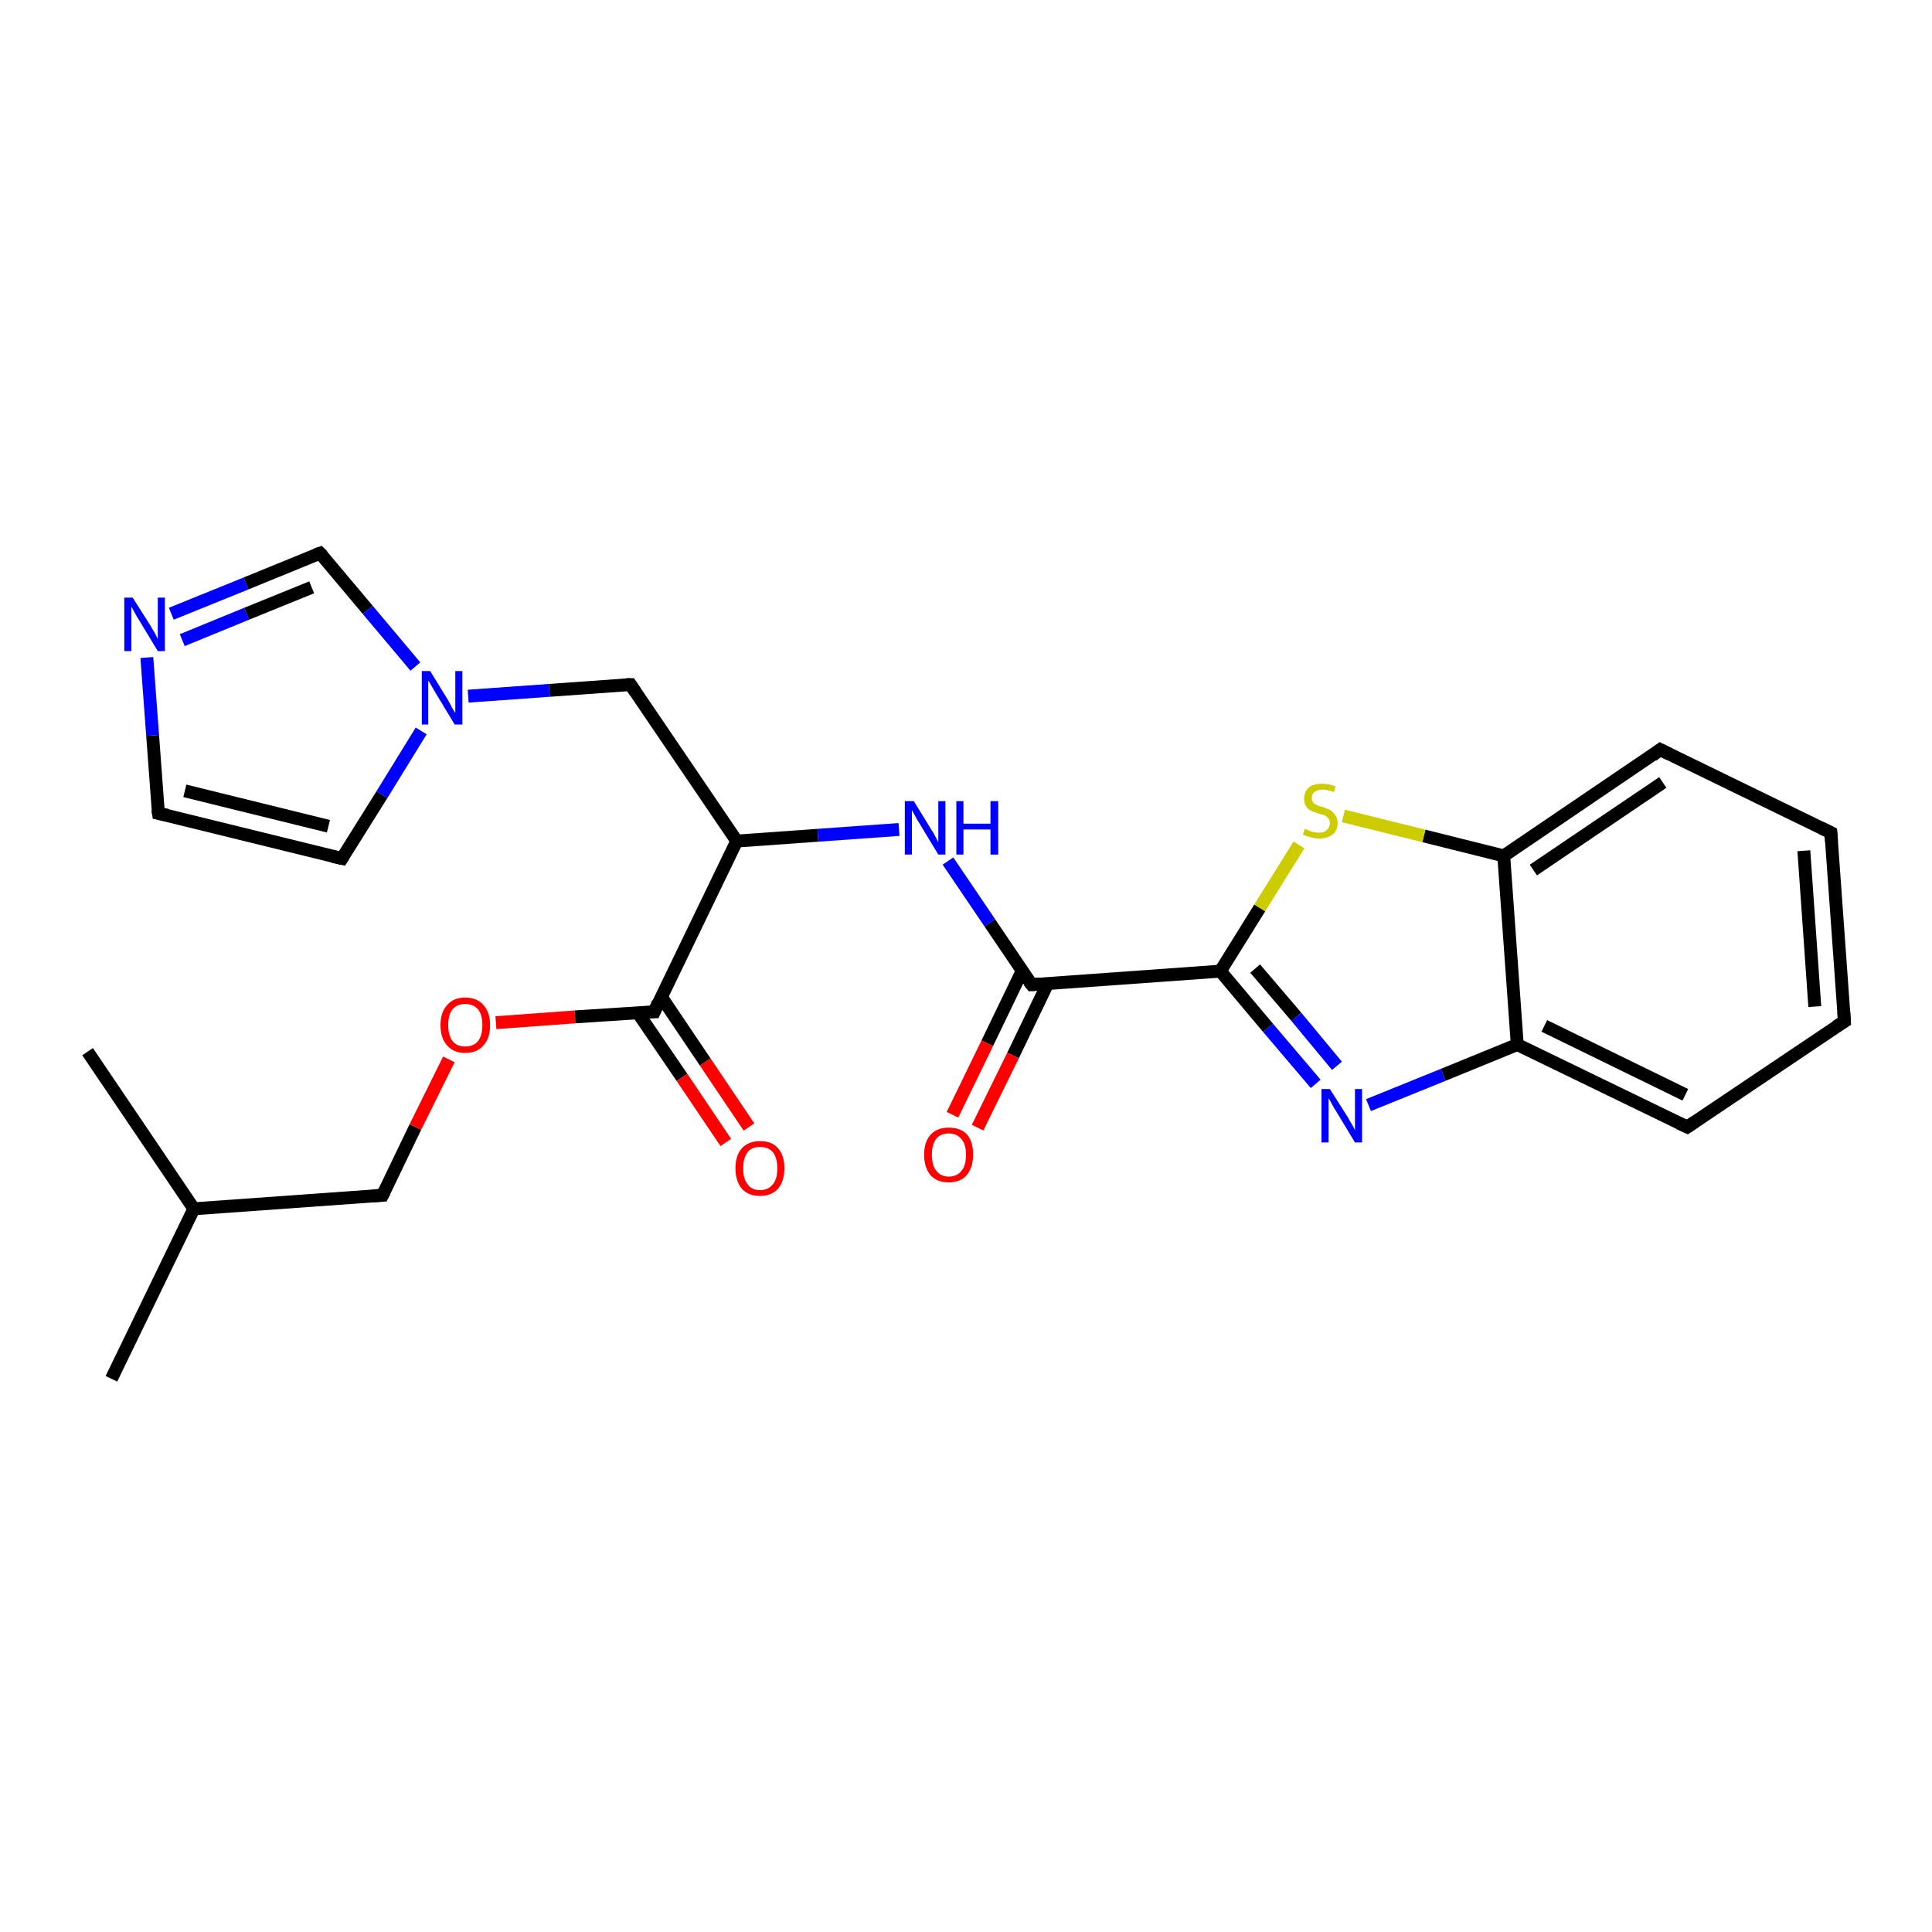 <?xml version='1.0' encoding='iso-8859-1'?>
<svg version='1.1' baseProfile='full'
              xmlns='http://www.w3.org/2000/svg'
                      xmlns:rdkit='http://www.rdkit.org/xml'
                      xmlns:xlink='http://www.w3.org/1999/xlink'
                  xml:space='preserve'
width='300px' height='300px' viewBox='0 0 300 300'>
<!-- END OF HEADER -->
<rect style='opacity:1.0;fill:#FFFFFF;stroke:none' width='300.0' height='300.0' x='0.0' y='0.0'> </rect>
<path class='bond-0 atom-0 atom-1' d='M 17.3,214.1 L 30.1,187.7' style='fill:none;fill-rule:evenodd;stroke:#000000;stroke-width:2.0px;stroke-linecap:butt;stroke-linejoin:miter;stroke-opacity:1' />
<path class='bond-1 atom-1 atom-2' d='M 30.1,187.7 L 13.6,163.3' style='fill:none;fill-rule:evenodd;stroke:#000000;stroke-width:2.0px;stroke-linecap:butt;stroke-linejoin:miter;stroke-opacity:1' />
<path class='bond-2 atom-1 atom-3' d='M 30.1,187.7 L 59.4,185.6' style='fill:none;fill-rule:evenodd;stroke:#000000;stroke-width:2.0px;stroke-linecap:butt;stroke-linejoin:miter;stroke-opacity:1' />
<path class='bond-3 atom-3 atom-4' d='M 59.4,185.6 L 64.5,175.0' style='fill:none;fill-rule:evenodd;stroke:#000000;stroke-width:2.0px;stroke-linecap:butt;stroke-linejoin:miter;stroke-opacity:1' />
<path class='bond-3 atom-3 atom-4' d='M 64.5,175.0 L 69.7,164.5' style='fill:none;fill-rule:evenodd;stroke:#FF0000;stroke-width:2.0px;stroke-linecap:butt;stroke-linejoin:miter;stroke-opacity:1' />
<path class='bond-4 atom-4 atom-5' d='M 77.0,158.8 L 89.3,157.9' style='fill:none;fill-rule:evenodd;stroke:#FF0000;stroke-width:2.0px;stroke-linecap:butt;stroke-linejoin:miter;stroke-opacity:1' />
<path class='bond-4 atom-4 atom-5' d='M 89.3,157.9 L 101.6,157.1' style='fill:none;fill-rule:evenodd;stroke:#000000;stroke-width:2.0px;stroke-linecap:butt;stroke-linejoin:miter;stroke-opacity:1' />
<path class='bond-5 atom-5 atom-6' d='M 99.0,157.2 L 105.9,167.3' style='fill:none;fill-rule:evenodd;stroke:#000000;stroke-width:2.0px;stroke-linecap:butt;stroke-linejoin:miter;stroke-opacity:1' />
<path class='bond-5 atom-5 atom-6' d='M 105.9,167.3 L 112.7,177.4' style='fill:none;fill-rule:evenodd;stroke:#FF0000;stroke-width:2.0px;stroke-linecap:butt;stroke-linejoin:miter;stroke-opacity:1' />
<path class='bond-5 atom-5 atom-6' d='M 102.7,154.8 L 109.5,164.9' style='fill:none;fill-rule:evenodd;stroke:#000000;stroke-width:2.0px;stroke-linecap:butt;stroke-linejoin:miter;stroke-opacity:1' />
<path class='bond-5 atom-5 atom-6' d='M 109.5,164.9 L 116.3,175.0' style='fill:none;fill-rule:evenodd;stroke:#FF0000;stroke-width:2.0px;stroke-linecap:butt;stroke-linejoin:miter;stroke-opacity:1' />
<path class='bond-6 atom-5 atom-7' d='M 101.6,157.1 L 114.4,130.6' style='fill:none;fill-rule:evenodd;stroke:#000000;stroke-width:2.0px;stroke-linecap:butt;stroke-linejoin:miter;stroke-opacity:1' />
<path class='bond-7 atom-7 atom-8' d='M 114.4,130.6 L 97.9,106.3' style='fill:none;fill-rule:evenodd;stroke:#000000;stroke-width:2.0px;stroke-linecap:butt;stroke-linejoin:miter;stroke-opacity:1' />
<path class='bond-8 atom-8 atom-9' d='M 97.9,106.3 L 85.3,107.2' style='fill:none;fill-rule:evenodd;stroke:#000000;stroke-width:2.0px;stroke-linecap:butt;stroke-linejoin:miter;stroke-opacity:1' />
<path class='bond-8 atom-8 atom-9' d='M 85.3,107.2 L 72.7,108.1' style='fill:none;fill-rule:evenodd;stroke:#0000FF;stroke-width:2.0px;stroke-linecap:butt;stroke-linejoin:miter;stroke-opacity:1' />
<path class='bond-9 atom-9 atom-10' d='M 65.4,113.5 L 59.3,123.4' style='fill:none;fill-rule:evenodd;stroke:#0000FF;stroke-width:2.0px;stroke-linecap:butt;stroke-linejoin:miter;stroke-opacity:1' />
<path class='bond-9 atom-9 atom-10' d='M 59.3,123.4 L 53.1,133.3' style='fill:none;fill-rule:evenodd;stroke:#000000;stroke-width:2.0px;stroke-linecap:butt;stroke-linejoin:miter;stroke-opacity:1' />
<path class='bond-10 atom-10 atom-11' d='M 53.1,133.3 L 24.6,126.3' style='fill:none;fill-rule:evenodd;stroke:#000000;stroke-width:2.0px;stroke-linecap:butt;stroke-linejoin:miter;stroke-opacity:1' />
<path class='bond-10 atom-10 atom-11' d='M 51.0,128.3 L 28.7,122.8' style='fill:none;fill-rule:evenodd;stroke:#000000;stroke-width:2.0px;stroke-linecap:butt;stroke-linejoin:miter;stroke-opacity:1' />
<path class='bond-11 atom-11 atom-12' d='M 24.6,126.3 L 23.7,114.2' style='fill:none;fill-rule:evenodd;stroke:#000000;stroke-width:2.0px;stroke-linecap:butt;stroke-linejoin:miter;stroke-opacity:1' />
<path class='bond-11 atom-11 atom-12' d='M 23.7,114.2 L 22.8,102.1' style='fill:none;fill-rule:evenodd;stroke:#0000FF;stroke-width:2.0px;stroke-linecap:butt;stroke-linejoin:miter;stroke-opacity:1' />
<path class='bond-12 atom-12 atom-13' d='M 26.6,95.3 L 38.2,90.6' style='fill:none;fill-rule:evenodd;stroke:#0000FF;stroke-width:2.0px;stroke-linecap:butt;stroke-linejoin:miter;stroke-opacity:1' />
<path class='bond-12 atom-12 atom-13' d='M 38.2,90.6 L 49.7,85.9' style='fill:none;fill-rule:evenodd;stroke:#000000;stroke-width:2.0px;stroke-linecap:butt;stroke-linejoin:miter;stroke-opacity:1' />
<path class='bond-12 atom-12 atom-13' d='M 28.3,99.4 L 38.3,95.3' style='fill:none;fill-rule:evenodd;stroke:#0000FF;stroke-width:2.0px;stroke-linecap:butt;stroke-linejoin:miter;stroke-opacity:1' />
<path class='bond-12 atom-12 atom-13' d='M 38.3,95.3 L 48.4,91.2' style='fill:none;fill-rule:evenodd;stroke:#000000;stroke-width:2.0px;stroke-linecap:butt;stroke-linejoin:miter;stroke-opacity:1' />
<path class='bond-13 atom-7 atom-14' d='M 114.4,130.6 L 127.0,129.7' style='fill:none;fill-rule:evenodd;stroke:#000000;stroke-width:2.0px;stroke-linecap:butt;stroke-linejoin:miter;stroke-opacity:1' />
<path class='bond-13 atom-7 atom-14' d='M 127.0,129.7 L 139.6,128.8' style='fill:none;fill-rule:evenodd;stroke:#0000FF;stroke-width:2.0px;stroke-linecap:butt;stroke-linejoin:miter;stroke-opacity:1' />
<path class='bond-14 atom-14 atom-15' d='M 147.2,133.7 L 153.7,143.3' style='fill:none;fill-rule:evenodd;stroke:#0000FF;stroke-width:2.0px;stroke-linecap:butt;stroke-linejoin:miter;stroke-opacity:1' />
<path class='bond-14 atom-14 atom-15' d='M 153.7,143.3 L 160.2,152.9' style='fill:none;fill-rule:evenodd;stroke:#000000;stroke-width:2.0px;stroke-linecap:butt;stroke-linejoin:miter;stroke-opacity:1' />
<path class='bond-15 atom-15 atom-16' d='M 158.7,150.8 L 153.3,162.0' style='fill:none;fill-rule:evenodd;stroke:#000000;stroke-width:2.0px;stroke-linecap:butt;stroke-linejoin:miter;stroke-opacity:1' />
<path class='bond-15 atom-15 atom-16' d='M 153.3,162.0 L 147.9,173.1' style='fill:none;fill-rule:evenodd;stroke:#FF0000;stroke-width:2.0px;stroke-linecap:butt;stroke-linejoin:miter;stroke-opacity:1' />
<path class='bond-15 atom-15 atom-16' d='M 162.7,152.7 L 157.3,163.9' style='fill:none;fill-rule:evenodd;stroke:#000000;stroke-width:2.0px;stroke-linecap:butt;stroke-linejoin:miter;stroke-opacity:1' />
<path class='bond-15 atom-15 atom-16' d='M 157.3,163.9 L 151.8,175.1' style='fill:none;fill-rule:evenodd;stroke:#FF0000;stroke-width:2.0px;stroke-linecap:butt;stroke-linejoin:miter;stroke-opacity:1' />
<path class='bond-16 atom-15 atom-17' d='M 160.2,152.9 L 189.5,150.8' style='fill:none;fill-rule:evenodd;stroke:#000000;stroke-width:2.0px;stroke-linecap:butt;stroke-linejoin:miter;stroke-opacity:1' />
<path class='bond-17 atom-17 atom-18' d='M 189.5,150.8 L 196.9,159.6' style='fill:none;fill-rule:evenodd;stroke:#000000;stroke-width:2.0px;stroke-linecap:butt;stroke-linejoin:miter;stroke-opacity:1' />
<path class='bond-17 atom-17 atom-18' d='M 196.9,159.6 L 204.3,168.3' style='fill:none;fill-rule:evenodd;stroke:#0000FF;stroke-width:2.0px;stroke-linecap:butt;stroke-linejoin:miter;stroke-opacity:1' />
<path class='bond-17 atom-17 atom-18' d='M 194.9,150.4 L 201.3,157.9' style='fill:none;fill-rule:evenodd;stroke:#000000;stroke-width:2.0px;stroke-linecap:butt;stroke-linejoin:miter;stroke-opacity:1' />
<path class='bond-17 atom-17 atom-18' d='M 201.3,157.9 L 207.6,165.5' style='fill:none;fill-rule:evenodd;stroke:#0000FF;stroke-width:2.0px;stroke-linecap:butt;stroke-linejoin:miter;stroke-opacity:1' />
<path class='bond-18 atom-18 atom-19' d='M 212.5,171.6 L 224.1,166.9' style='fill:none;fill-rule:evenodd;stroke:#0000FF;stroke-width:2.0px;stroke-linecap:butt;stroke-linejoin:miter;stroke-opacity:1' />
<path class='bond-18 atom-18 atom-19' d='M 224.1,166.9 L 235.6,162.2' style='fill:none;fill-rule:evenodd;stroke:#000000;stroke-width:2.0px;stroke-linecap:butt;stroke-linejoin:miter;stroke-opacity:1' />
<path class='bond-19 atom-19 atom-20' d='M 235.6,162.2 L 262.0,175.0' style='fill:none;fill-rule:evenodd;stroke:#000000;stroke-width:2.0px;stroke-linecap:butt;stroke-linejoin:miter;stroke-opacity:1' />
<path class='bond-19 atom-19 atom-20' d='M 239.8,159.3 L 261.7,170.0' style='fill:none;fill-rule:evenodd;stroke:#000000;stroke-width:2.0px;stroke-linecap:butt;stroke-linejoin:miter;stroke-opacity:1' />
<path class='bond-20 atom-20 atom-21' d='M 262.0,175.0 L 286.4,158.6' style='fill:none;fill-rule:evenodd;stroke:#000000;stroke-width:2.0px;stroke-linecap:butt;stroke-linejoin:miter;stroke-opacity:1' />
<path class='bond-21 atom-21 atom-22' d='M 286.4,158.6 L 284.3,129.3' style='fill:none;fill-rule:evenodd;stroke:#000000;stroke-width:2.0px;stroke-linecap:butt;stroke-linejoin:miter;stroke-opacity:1' />
<path class='bond-21 atom-21 atom-22' d='M 281.8,156.3 L 280.1,132.1' style='fill:none;fill-rule:evenodd;stroke:#000000;stroke-width:2.0px;stroke-linecap:butt;stroke-linejoin:miter;stroke-opacity:1' />
<path class='bond-22 atom-22 atom-23' d='M 284.3,129.3 L 257.8,116.4' style='fill:none;fill-rule:evenodd;stroke:#000000;stroke-width:2.0px;stroke-linecap:butt;stroke-linejoin:miter;stroke-opacity:1' />
<path class='bond-23 atom-23 atom-24' d='M 257.8,116.4 L 233.5,132.9' style='fill:none;fill-rule:evenodd;stroke:#000000;stroke-width:2.0px;stroke-linecap:butt;stroke-linejoin:miter;stroke-opacity:1' />
<path class='bond-23 atom-23 atom-24' d='M 258.2,121.5 L 238.1,135.1' style='fill:none;fill-rule:evenodd;stroke:#000000;stroke-width:2.0px;stroke-linecap:butt;stroke-linejoin:miter;stroke-opacity:1' />
<path class='bond-24 atom-24 atom-25' d='M 233.5,132.9 L 221.1,129.8' style='fill:none;fill-rule:evenodd;stroke:#000000;stroke-width:2.0px;stroke-linecap:butt;stroke-linejoin:miter;stroke-opacity:1' />
<path class='bond-24 atom-24 atom-25' d='M 221.1,129.8 L 208.6,126.7' style='fill:none;fill-rule:evenodd;stroke:#CCCC00;stroke-width:2.0px;stroke-linecap:butt;stroke-linejoin:miter;stroke-opacity:1' />
<path class='bond-25 atom-13 atom-9' d='M 49.7,85.9 L 57.1,94.7' style='fill:none;fill-rule:evenodd;stroke:#000000;stroke-width:2.0px;stroke-linecap:butt;stroke-linejoin:miter;stroke-opacity:1' />
<path class='bond-25 atom-13 atom-9' d='M 57.1,94.7 L 64.5,103.5' style='fill:none;fill-rule:evenodd;stroke:#0000FF;stroke-width:2.0px;stroke-linecap:butt;stroke-linejoin:miter;stroke-opacity:1' />
<path class='bond-26 atom-25 atom-17' d='M 201.7,131.2 L 195.6,141.0' style='fill:none;fill-rule:evenodd;stroke:#CCCC00;stroke-width:2.0px;stroke-linecap:butt;stroke-linejoin:miter;stroke-opacity:1' />
<path class='bond-26 atom-25 atom-17' d='M 195.6,141.0 L 189.5,150.8' style='fill:none;fill-rule:evenodd;stroke:#000000;stroke-width:2.0px;stroke-linecap:butt;stroke-linejoin:miter;stroke-opacity:1' />
<path class='bond-27 atom-24 atom-19' d='M 233.5,132.9 L 235.6,162.2' style='fill:none;fill-rule:evenodd;stroke:#000000;stroke-width:2.0px;stroke-linecap:butt;stroke-linejoin:miter;stroke-opacity:1' />
<path d='M 57.9,185.7 L 59.4,185.6 L 59.7,185.0' style='fill:none;stroke:#000000;stroke-width:2.0px;stroke-linecap:butt;stroke-linejoin:miter;stroke-opacity:1;' />
<path d='M 100.9,157.1 L 101.6,157.1 L 102.2,155.7' style='fill:none;stroke:#000000;stroke-width:2.0px;stroke-linecap:butt;stroke-linejoin:miter;stroke-opacity:1;' />
<path d='M 98.7,107.5 L 97.9,106.3 L 97.3,106.3' style='fill:none;stroke:#000000;stroke-width:2.0px;stroke-linecap:butt;stroke-linejoin:miter;stroke-opacity:1;' />
<path d='M 53.4,132.8 L 53.1,133.3 L 51.7,133.0' style='fill:none;stroke:#000000;stroke-width:2.0px;stroke-linecap:butt;stroke-linejoin:miter;stroke-opacity:1;' />
<path d='M 26.0,126.6 L 24.6,126.3 L 24.5,125.7' style='fill:none;stroke:#000000;stroke-width:2.0px;stroke-linecap:butt;stroke-linejoin:miter;stroke-opacity:1;' />
<path d='M 49.1,86.1 L 49.7,85.9 L 50.1,86.3' style='fill:none;stroke:#000000;stroke-width:2.0px;stroke-linecap:butt;stroke-linejoin:miter;stroke-opacity:1;' />
<path d='M 159.8,152.4 L 160.2,152.9 L 161.6,152.8' style='fill:none;stroke:#000000;stroke-width:2.0px;stroke-linecap:butt;stroke-linejoin:miter;stroke-opacity:1;' />
<path d='M 260.7,174.4 L 262.0,175.0 L 263.2,174.2' style='fill:none;stroke:#000000;stroke-width:2.0px;stroke-linecap:butt;stroke-linejoin:miter;stroke-opacity:1;' />
<path d='M 285.1,159.4 L 286.4,158.6 L 286.3,157.1' style='fill:none;stroke:#000000;stroke-width:2.0px;stroke-linecap:butt;stroke-linejoin:miter;stroke-opacity:1;' />
<path d='M 284.4,130.7 L 284.3,129.3 L 282.9,128.6' style='fill:none;stroke:#000000;stroke-width:2.0px;stroke-linecap:butt;stroke-linejoin:miter;stroke-opacity:1;' />
<path d='M 259.2,117.1 L 257.8,116.4 L 256.6,117.3' style='fill:none;stroke:#000000;stroke-width:2.0px;stroke-linecap:butt;stroke-linejoin:miter;stroke-opacity:1;' />
<path class='atom-4' d='M 68.4 159.2
Q 68.4 157.2, 69.4 156.1
Q 70.4 154.9, 72.2 154.9
Q 74.1 154.9, 75.1 156.1
Q 76.1 157.2, 76.1 159.2
Q 76.1 161.2, 75.1 162.3
Q 74.1 163.5, 72.2 163.5
Q 70.4 163.5, 69.4 162.3
Q 68.4 161.2, 68.4 159.2
M 72.2 162.5
Q 73.5 162.5, 74.2 161.7
Q 74.9 160.8, 74.9 159.2
Q 74.9 157.5, 74.2 156.7
Q 73.5 155.9, 72.2 155.9
Q 71.0 155.9, 70.3 156.7
Q 69.6 157.5, 69.6 159.2
Q 69.6 160.8, 70.3 161.7
Q 71.0 162.5, 72.2 162.5
' fill='#FF0000'/>
<path class='atom-6' d='M 114.2 181.4
Q 114.2 179.4, 115.2 178.3
Q 116.2 177.2, 118.0 177.2
Q 119.9 177.2, 120.8 178.3
Q 121.8 179.4, 121.8 181.4
Q 121.8 183.4, 120.8 184.6
Q 119.8 185.7, 118.0 185.7
Q 116.2 185.7, 115.2 184.6
Q 114.2 183.4, 114.2 181.4
M 118.0 184.8
Q 119.3 184.8, 120.0 183.9
Q 120.7 183.1, 120.7 181.4
Q 120.7 179.8, 120.0 178.9
Q 119.3 178.1, 118.0 178.1
Q 116.7 178.1, 116.1 178.9
Q 115.4 179.8, 115.4 181.4
Q 115.4 183.1, 116.1 183.9
Q 116.7 184.8, 118.0 184.8
' fill='#FF0000'/>
<path class='atom-9' d='M 66.8 104.2
L 69.5 108.6
Q 69.8 109.1, 70.2 109.9
Q 70.6 110.6, 70.7 110.7
L 70.7 104.2
L 71.8 104.2
L 71.8 112.5
L 70.6 112.5
L 67.7 107.7
Q 67.4 107.2, 67.0 106.5
Q 66.7 105.9, 66.5 105.7
L 66.5 112.5
L 65.5 112.5
L 65.5 104.2
L 66.8 104.2
' fill='#0000FF'/>
<path class='atom-12' d='M 20.6 92.8
L 23.4 97.2
Q 23.6 97.6, 24.1 98.4
Q 24.5 99.2, 24.5 99.3
L 24.5 92.8
L 25.6 92.8
L 25.6 101.1
L 24.5 101.1
L 21.6 96.3
Q 21.2 95.7, 20.9 95.1
Q 20.5 94.4, 20.4 94.2
L 20.4 101.1
L 19.3 101.1
L 19.3 92.8
L 20.6 92.8
' fill='#0000FF'/>
<path class='atom-14' d='M 141.9 124.4
L 144.6 128.8
Q 144.9 129.2, 145.3 130.0
Q 145.7 130.8, 145.7 130.8
L 145.7 124.4
L 146.8 124.4
L 146.8 132.7
L 145.7 132.7
L 142.8 127.9
Q 142.4 127.3, 142.1 126.7
Q 141.7 126.0, 141.6 125.8
L 141.6 132.7
L 140.5 132.7
L 140.5 124.4
L 141.9 124.4
' fill='#0000FF'/>
<path class='atom-14' d='M 148.5 124.4
L 149.6 124.4
L 149.6 127.9
L 153.8 127.9
L 153.8 124.4
L 155.0 124.4
L 155.0 132.7
L 153.8 132.7
L 153.8 128.8
L 149.6 128.8
L 149.6 132.7
L 148.5 132.7
L 148.5 124.4
' fill='#0000FF'/>
<path class='atom-16' d='M 143.5 179.3
Q 143.5 177.3, 144.5 176.2
Q 145.5 175.1, 147.3 175.1
Q 149.2 175.1, 150.2 176.2
Q 151.1 177.3, 151.1 179.3
Q 151.1 181.3, 150.1 182.5
Q 149.1 183.6, 147.3 183.6
Q 145.5 183.6, 144.5 182.5
Q 143.5 181.3, 143.5 179.3
M 147.3 182.7
Q 148.6 182.7, 149.3 181.8
Q 150.0 181.0, 150.0 179.3
Q 150.0 177.7, 149.3 176.9
Q 148.6 176.0, 147.3 176.0
Q 146.1 176.0, 145.4 176.8
Q 144.7 177.7, 144.7 179.3
Q 144.7 181.0, 145.4 181.8
Q 146.1 182.7, 147.3 182.7
' fill='#FF0000'/>
<path class='atom-18' d='M 206.5 169.1
L 209.3 173.5
Q 209.5 173.9, 210.0 174.7
Q 210.4 175.5, 210.4 175.5
L 210.4 169.1
L 211.5 169.1
L 211.5 177.4
L 210.4 177.4
L 207.5 172.6
Q 207.1 172.0, 206.8 171.4
Q 206.4 170.7, 206.3 170.5
L 206.3 177.4
L 205.2 177.4
L 205.2 169.1
L 206.5 169.1
' fill='#0000FF'/>
<path class='atom-25' d='M 202.6 128.7
Q 202.7 128.7, 203.1 128.9
Q 203.5 129.1, 203.9 129.2
Q 204.4 129.3, 204.8 129.3
Q 205.6 129.3, 206.0 128.9
Q 206.5 128.5, 206.5 127.8
Q 206.5 127.4, 206.3 127.1
Q 206.0 126.8, 205.7 126.6
Q 205.3 126.5, 204.7 126.3
Q 204.0 126.1, 203.6 125.9
Q 203.1 125.7, 202.8 125.2
Q 202.5 124.8, 202.5 124.0
Q 202.5 123.0, 203.2 122.3
Q 203.9 121.7, 205.3 121.7
Q 206.3 121.7, 207.4 122.1
L 207.1 123.0
Q 206.1 122.6, 205.4 122.6
Q 204.6 122.6, 204.1 123.0
Q 203.7 123.3, 203.7 123.9
Q 203.7 124.3, 203.9 124.6
Q 204.1 124.9, 204.5 125.0
Q 204.8 125.2, 205.4 125.3
Q 206.1 125.6, 206.6 125.8
Q 207.0 126.1, 207.3 126.5
Q 207.7 127.0, 207.7 127.8
Q 207.7 129.0, 206.9 129.6
Q 206.1 130.2, 204.8 130.2
Q 204.1 130.2, 203.5 130.0
Q 203.0 129.9, 202.3 129.6
L 202.6 128.7
' fill='#CCCC00'/>
</svg>

